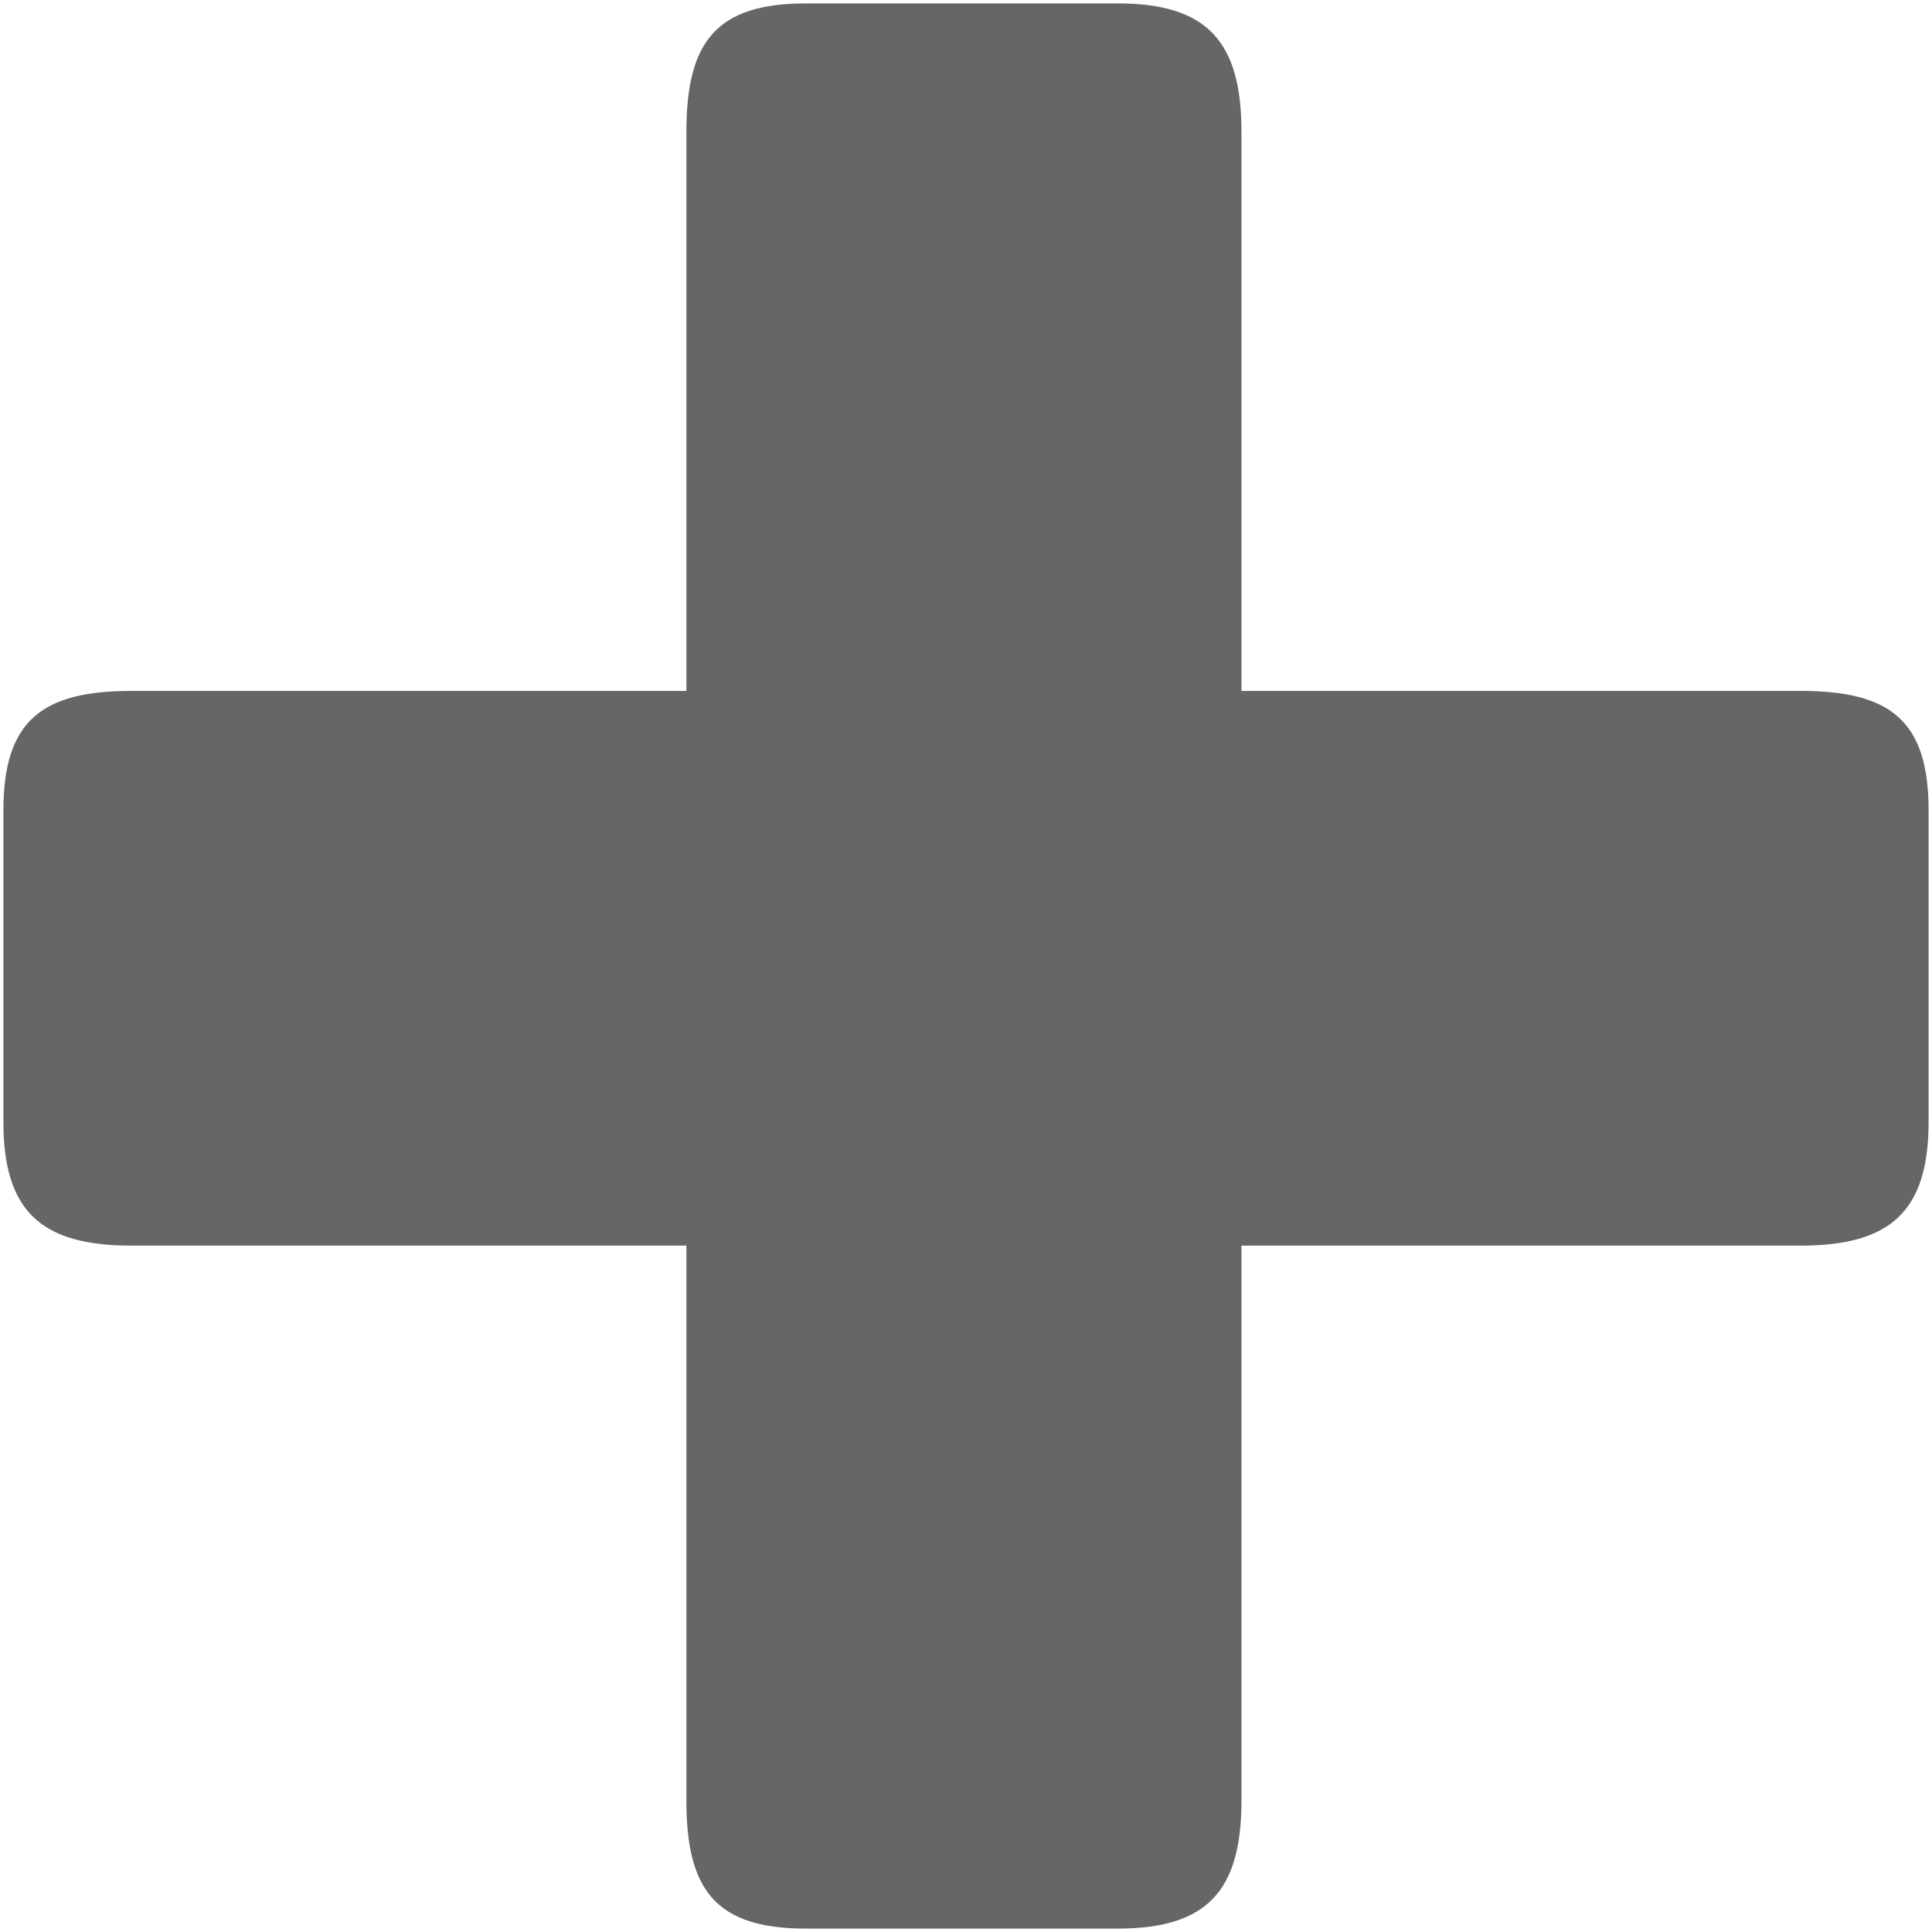 <svg xmlns="http://www.w3.org/2000/svg" viewBox="0 0 512 512"><path fill="#666" d="M181.9 330.1H34.8c-23.8 0-33.9-9-33.9-32.8v-82.5c0-23.8 10.2-31.7 33.9-31.7h147.1V34.9c0-23.8 7.9-34 31.7-34h82.6c23.8 0 32.8 10.2 32.8 34v148.2h148.2c23.8 0 33.9 7.9 33.9 31.7v82.5c0 23.8-10.2 32.8-33.9 32.8H329v147.1c0 23.8-9 33.9-32.8 33.9h-82.6c-23.8 0-31.7-10.1-31.7-33.9V330.1z"/></svg>